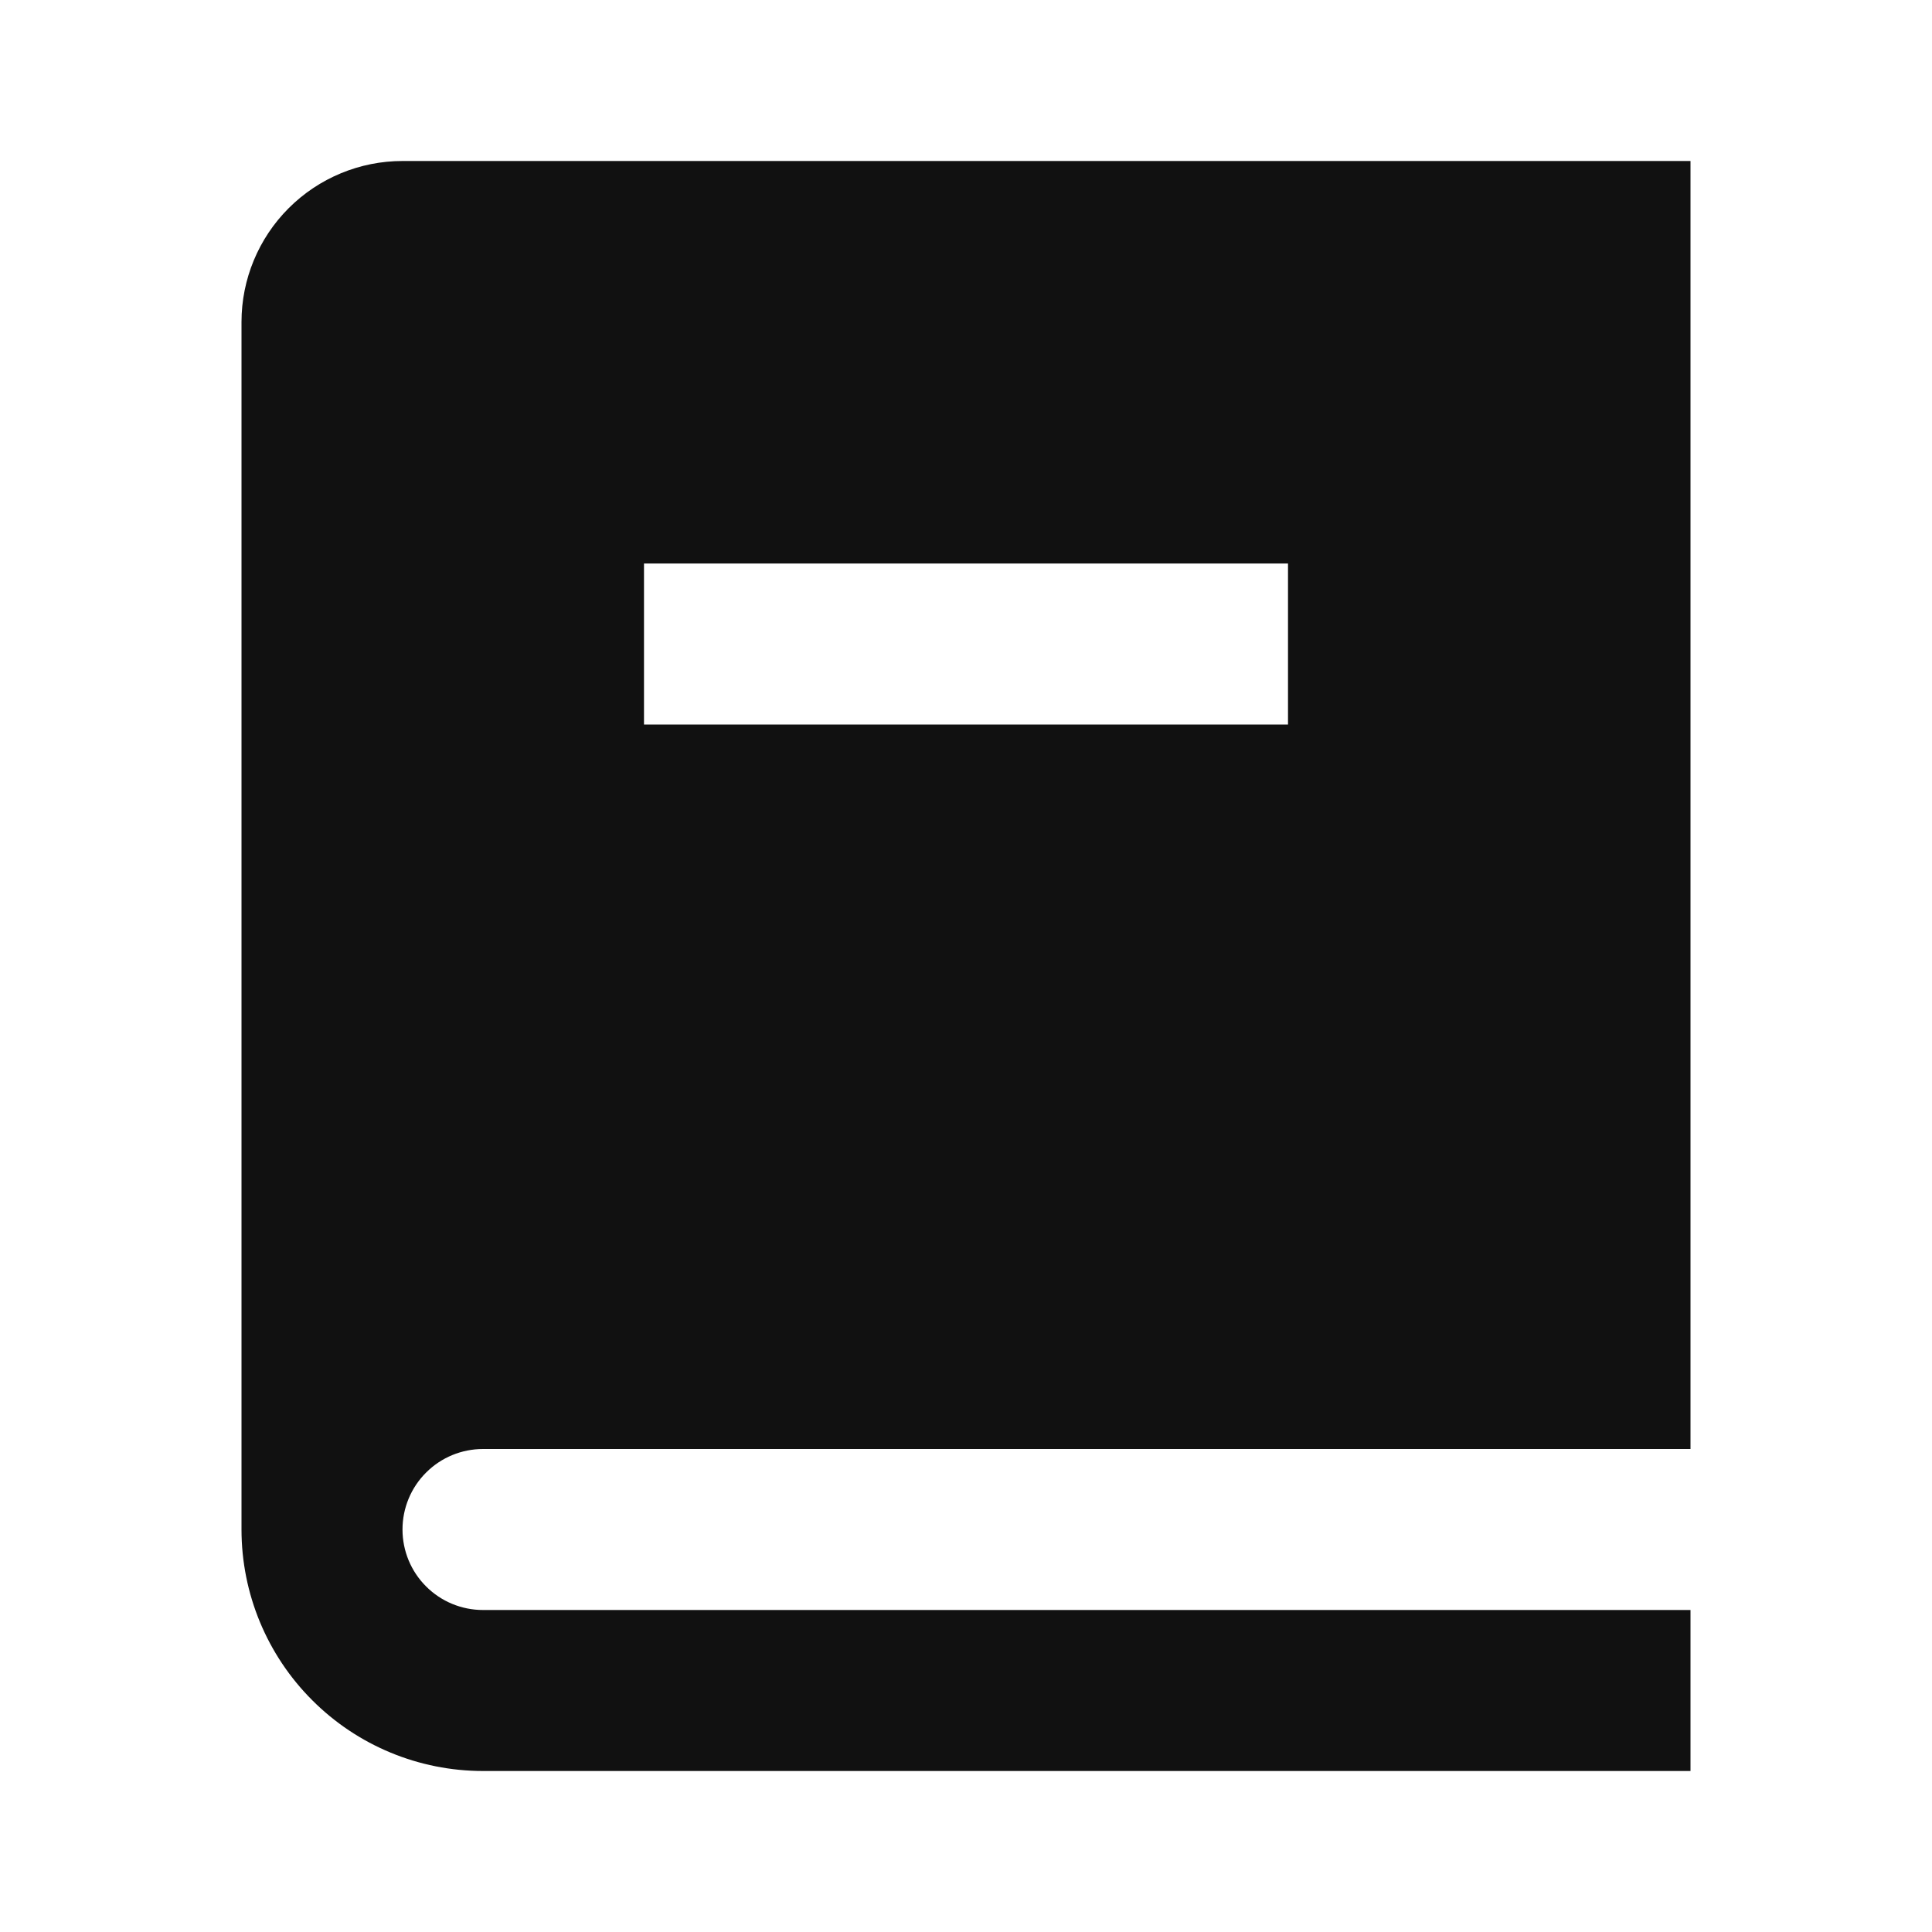 <svg xmlns="http://www.w3.org/2000/svg" viewBox="0 0 24 24" fill="none">
<g clip-path="url(#clip0_2_9493)">
<path d="M21 18H6C5.735 18 5.48 18.105 5.293 18.293C5.105 18.48 5 18.735 5 19C5 19.265 5.105 19.52 5.293 19.707C5.48 19.895 5.735 20 6 20H21V22H6C5.204 22 4.441 21.684 3.879 21.121C3.316 20.559 3 19.796 3 19V4C3 3.47 3.211 2.961 3.586 2.586C3.961 2.211 4.47 2 5 2H21V18ZM16 9V7H8V9H16Z" fill="#111111"/>
</g>
<defs>
<clipPath id="clip0_2_9493">
<rect width="24" height="24" fill="#111111"/>
</clipPath>
</defs>
</svg>